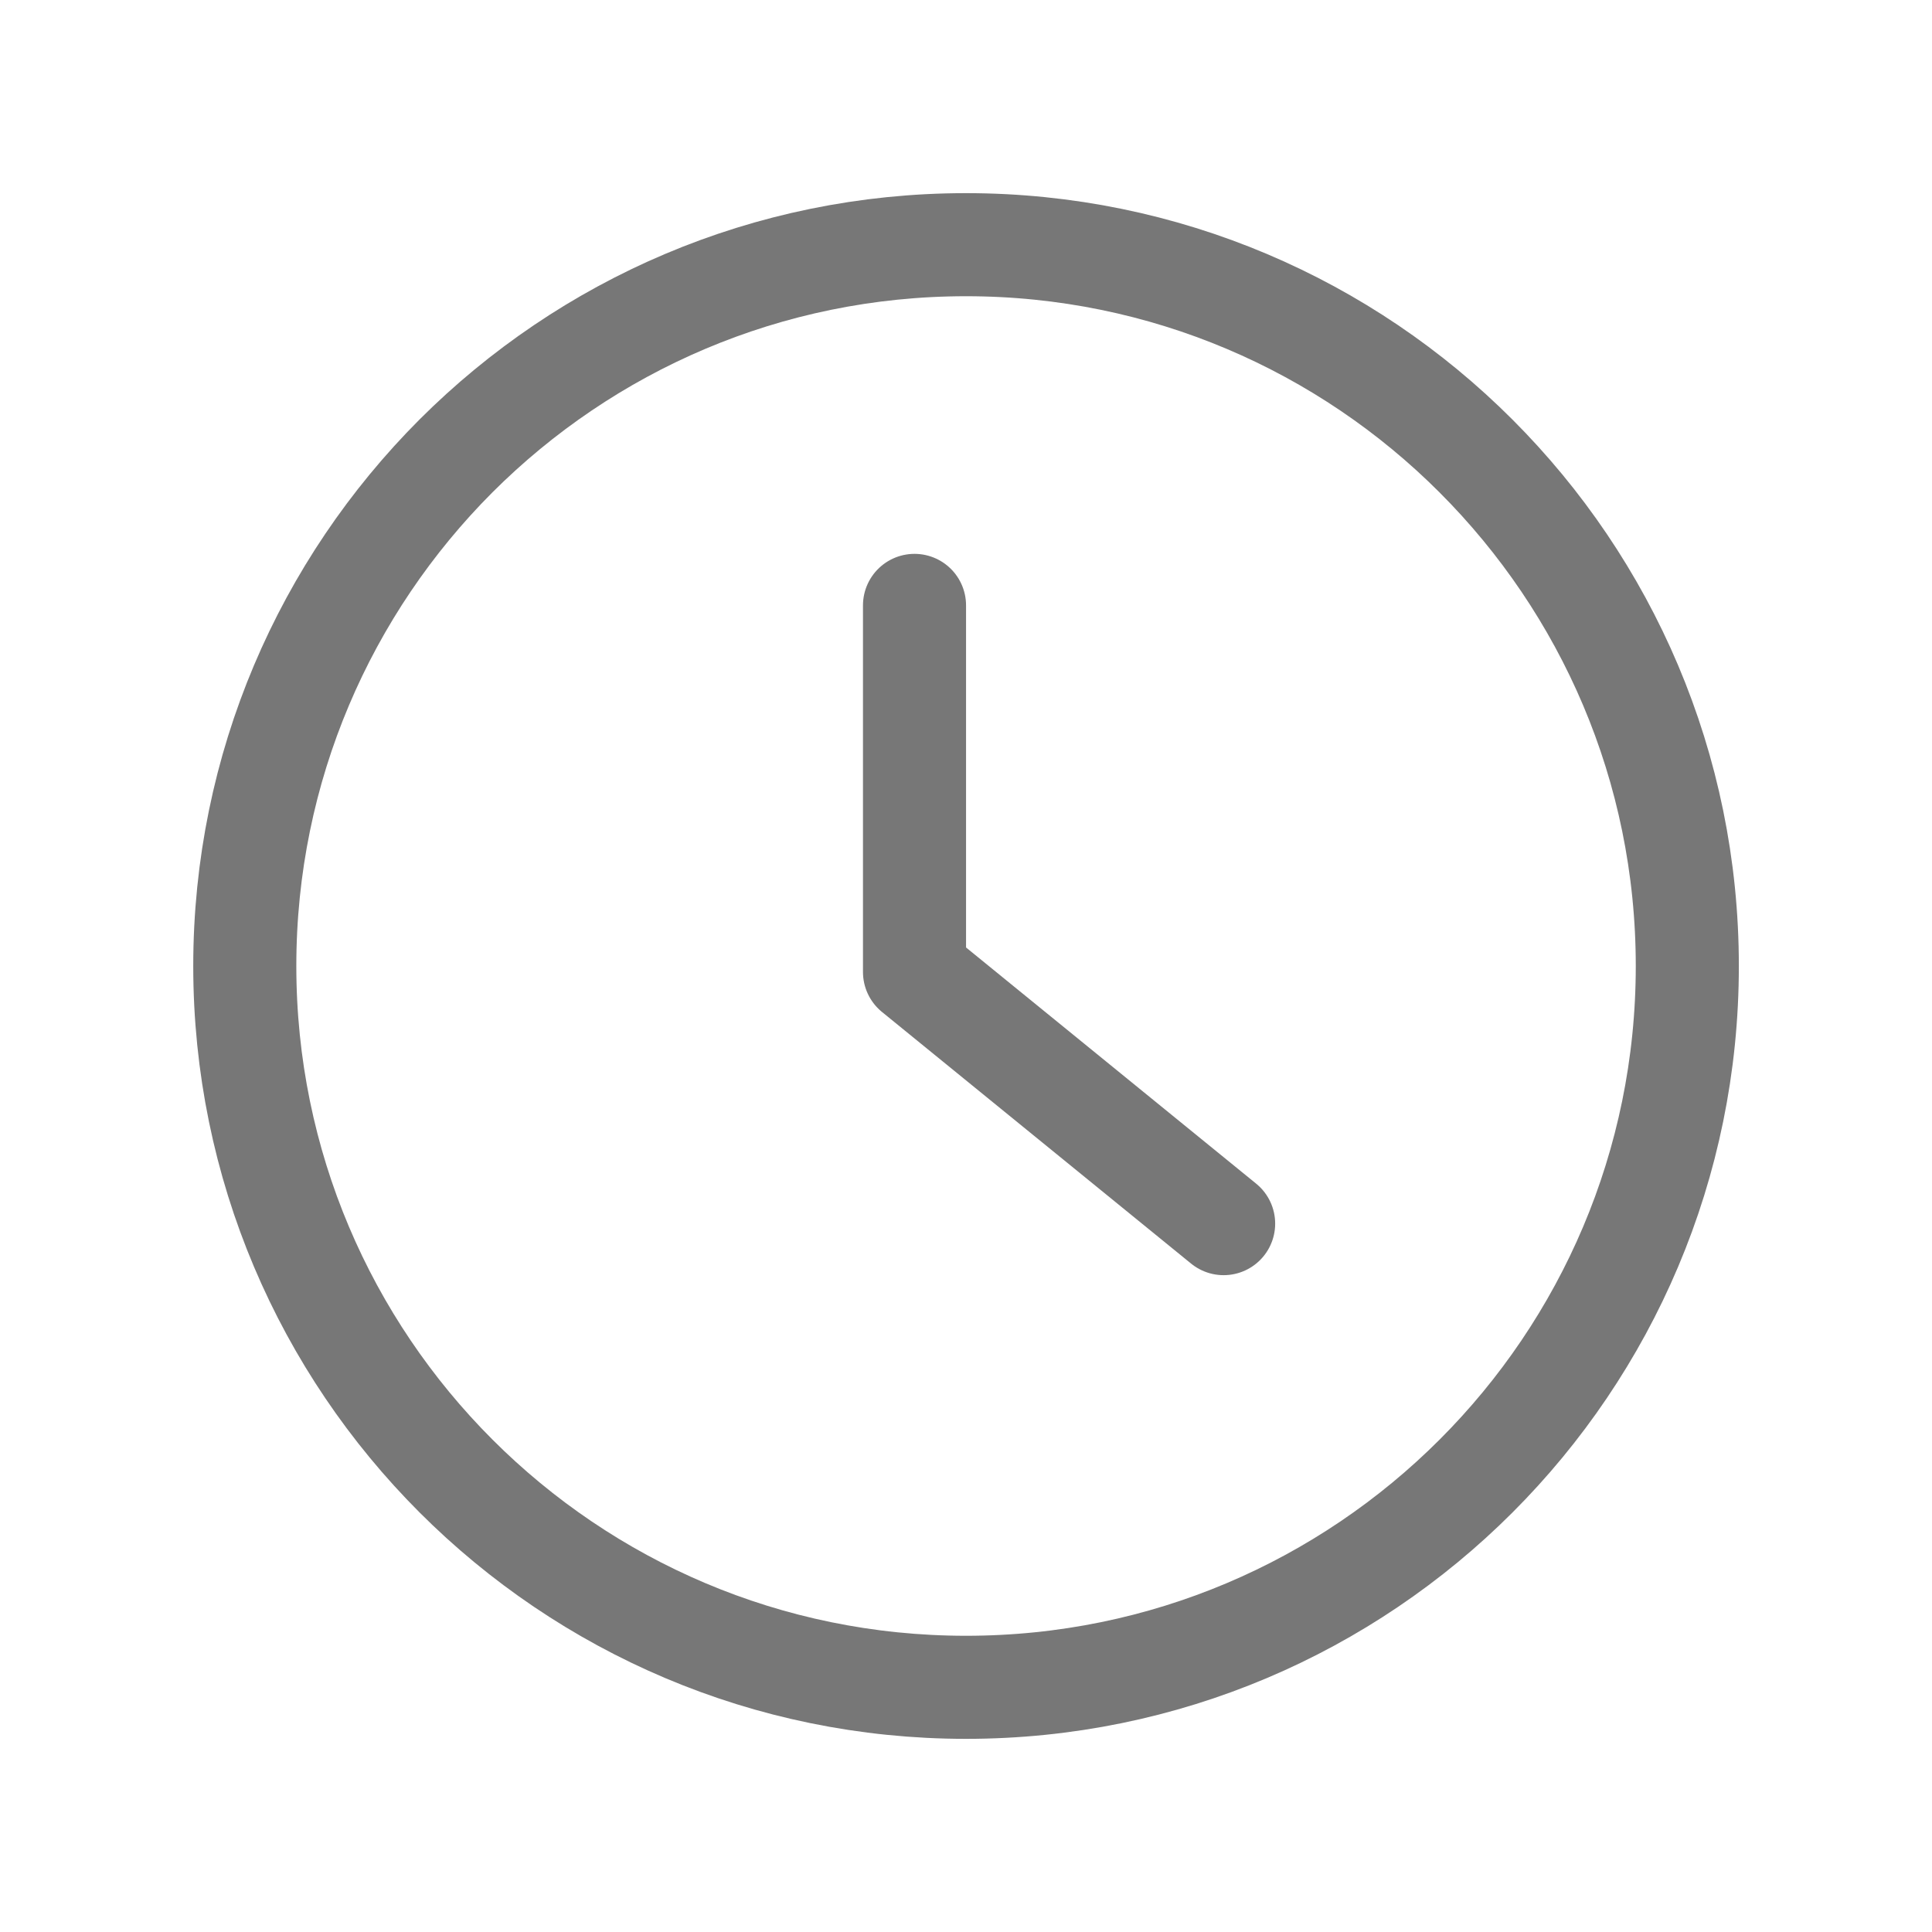 <svg xmlns="http://www.w3.org/2000/svg" width="20" height="20" viewBox="0 0 20 20">
    <g fill="none" fill-rule="evenodd" stroke="#777" stroke-width="1.067">
        <path d="M8 .533c-2.062 0-3.928.836-5.28 2.187C1.37 4.072.534 5.94.534 8c0 2.062.836 3.929 2.187 5.28C4.071 14.63 5.938 15.467 8 15.467c2.062 0 3.929-.836 5.28-2.187 1.351-1.351 2.187-3.218 2.187-5.28 0-2.061-.836-3.928-2.188-5.28C11.93 1.37 10.062.533 8 .533z" transform="translate(2 2)"/>
        <path stroke-linecap="round" stroke-linejoin="round" d="M7.467 4.267L7.467 8.062 10.667 10.667" transform="translate(2 2)"/>
    </g>
</svg>
